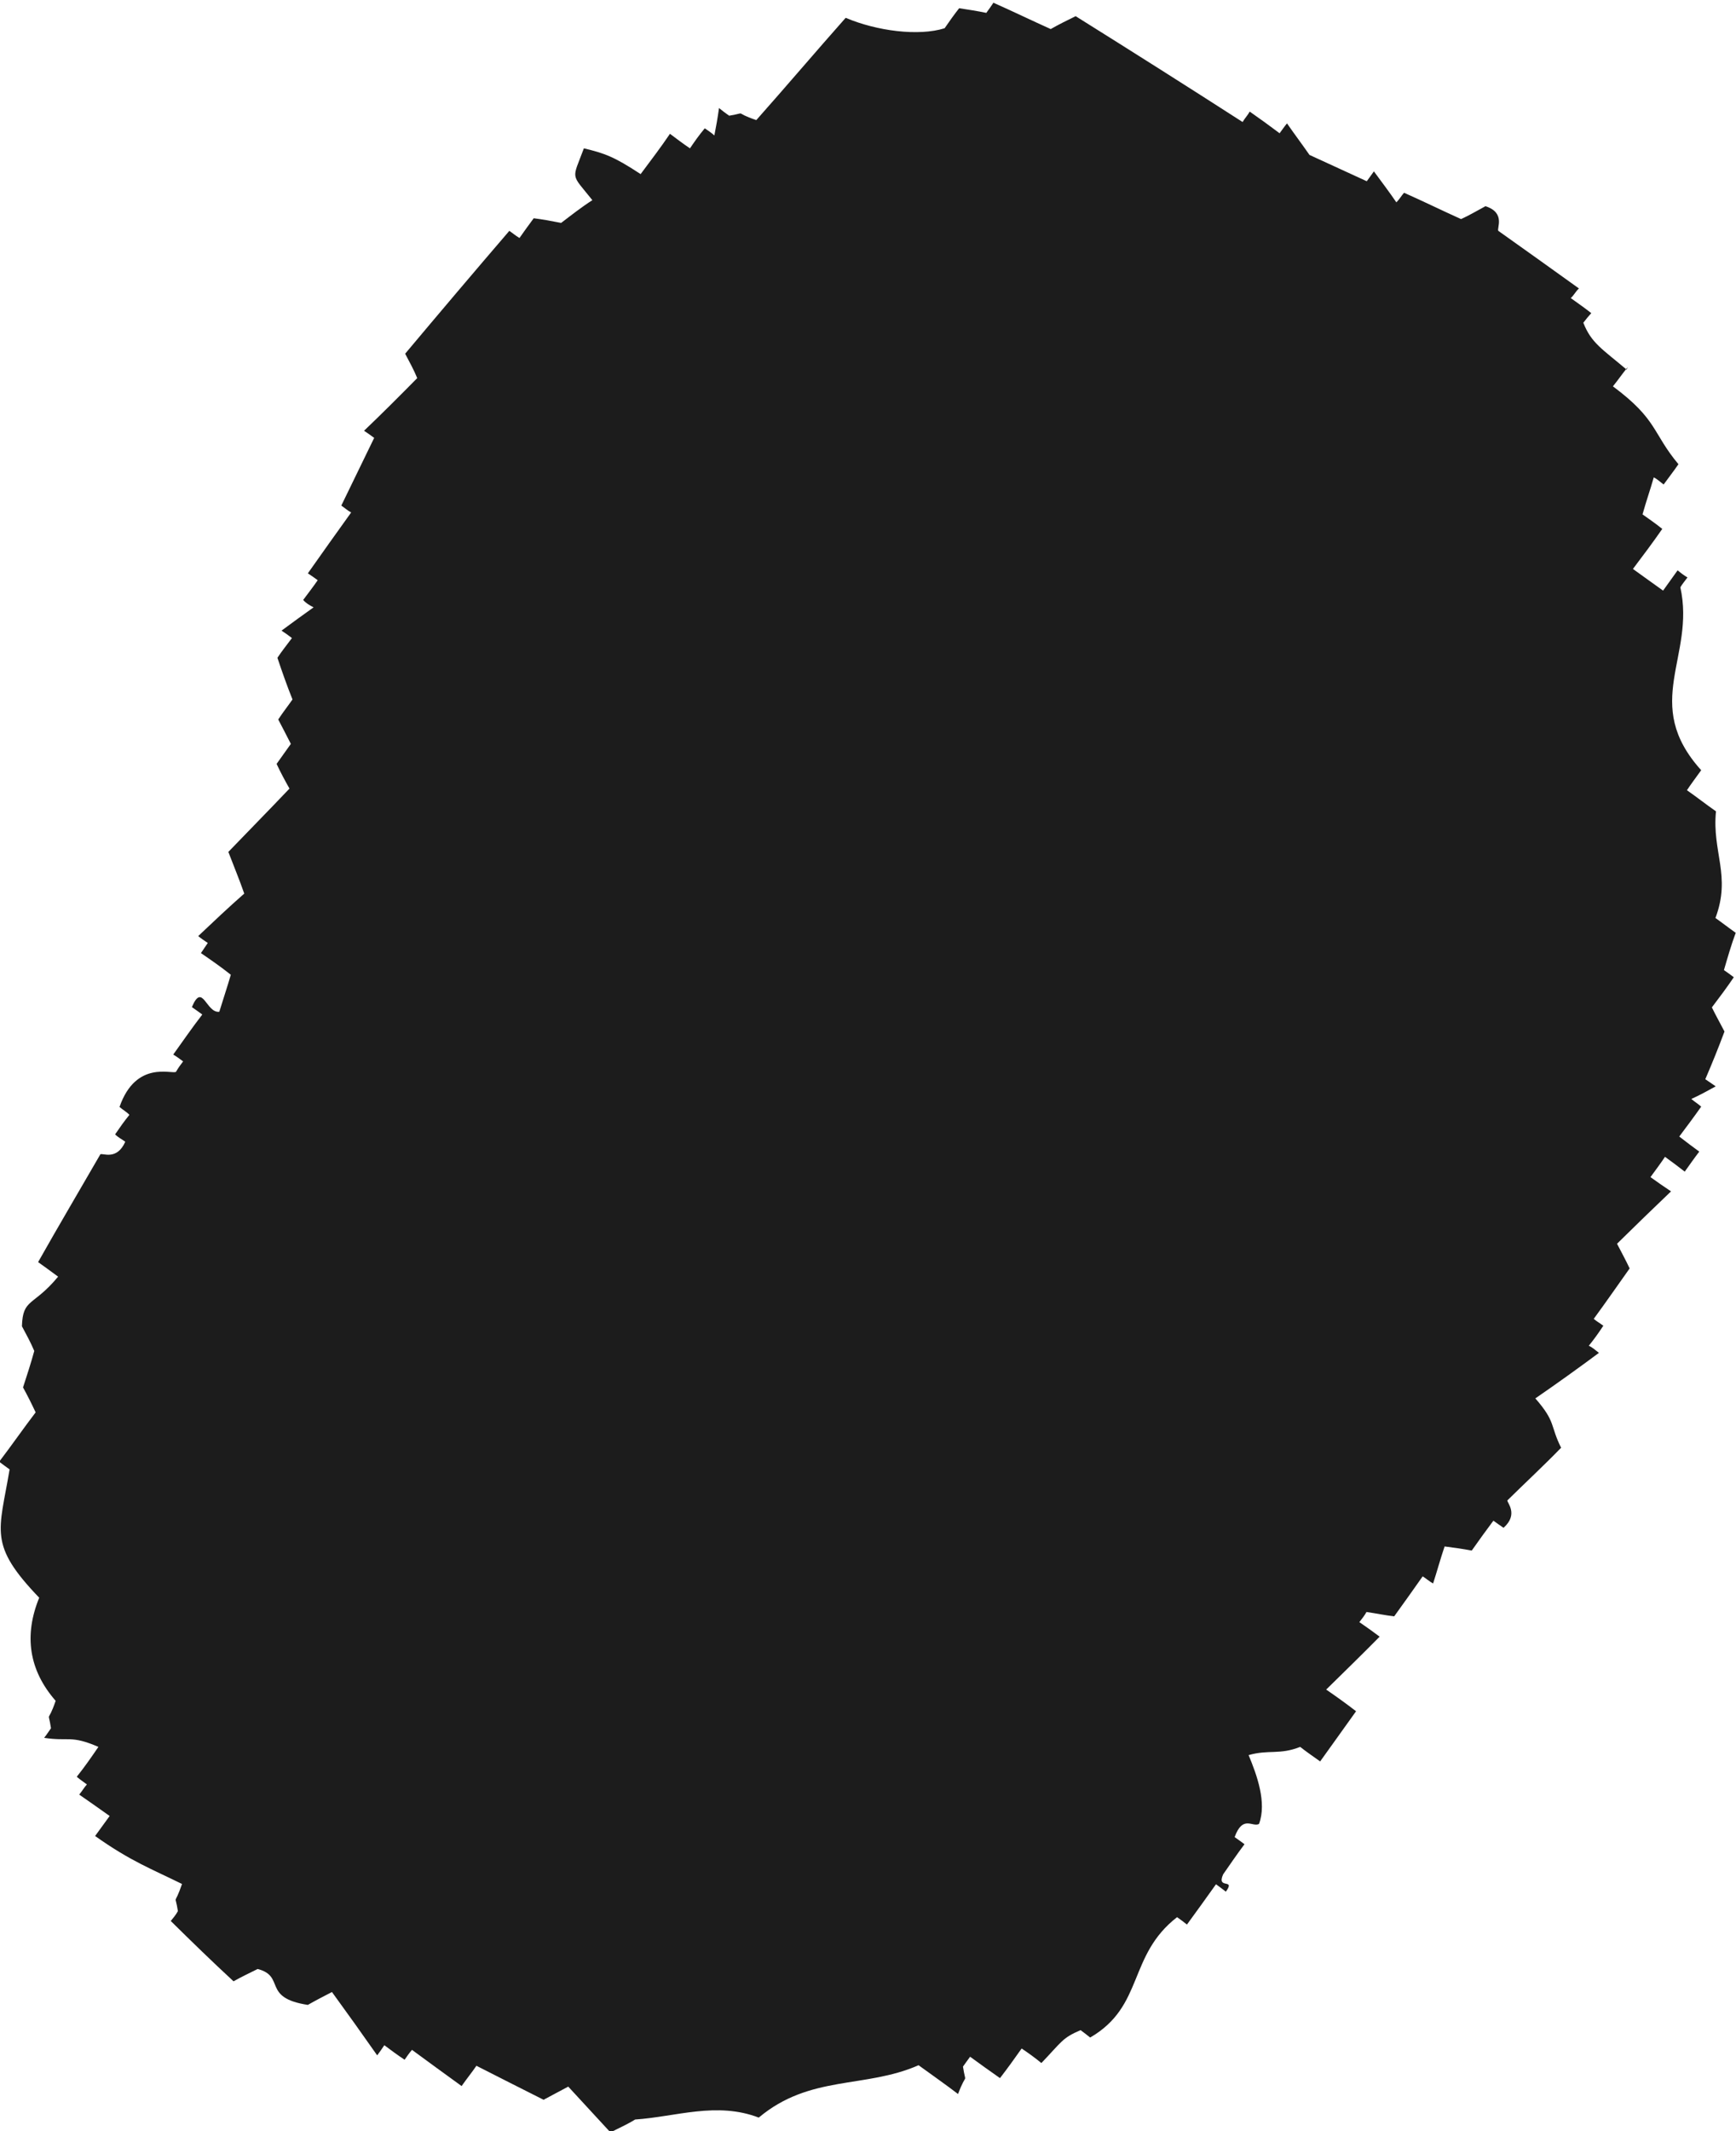 <?xml version="1.0" encoding="UTF-8"?>
<svg id="_レイヤー_2" data-name="レイヤー 2" xmlns="http://www.w3.org/2000/svg" viewBox="0 0 63.33 77.73">
  <defs>
    <style>
      .cls-1 {
        fill: #1c1c1c;
        fill-rule: evenodd;
      }
    </style>
  </defs>
  <g id="UI">
    <path class="cls-1" d="M59.38,13.39c-.19.23-.36.48-.54.7,1.64,1.22,1.43,1.69,2.39,2.84-.17.25-.36.49-.54.74-.11-.08-.22-.19-.36-.26-.13.46-.28.88-.41,1.35.24.17.5.35.72.53-.34.49-.7.97-1.07,1.46.37.27.74.53,1.1.79.17-.24.35-.49.53-.74.12.1.24.19.36.26-.09.12-.19.24-.26.36.56,2.53-1.44,4.23.76,6.67-.18.25-.36.49-.52.73.36.25.7.52,1.06.77-.15,1.48.56,2.35-.02,3.89.27.19.47.35.74.54-.16.43-.29.88-.43,1.36.12.08.24.17.36.26-.25.37-.52.73-.8,1.1.14.29.31.59.46.88-.22.59-.45,1.16-.7,1.74.14.09.26.18.38.26-.29.16-.6.33-.89.46.13.11.25.18.36.28-.26.37-.53.73-.8,1.09.26.2.48.37.73.55-.17.22-.35.48-.53.73-.24-.19-.46-.35-.72-.54-.16.24-.34.48-.53.74.25.18.48.34.75.52-.66.63-1.32,1.27-1.97,1.91.16.31.32.6.46.9-.44.62-.87,1.24-1.31,1.84.12.1.23.16.35.25-.17.26-.35.51-.53.73.15.07.25.17.37.26-.77.57-1.52,1.11-2.32,1.66.76.87.53.98.94,1.8-.63.65-1.3,1.27-1.96,1.92-.02.08.42.5-.14,1-.13-.09-.25-.17-.37-.26-.27.36-.53.72-.79,1.09-.32-.06-.66-.11-.99-.15-.15.44-.28.92-.42,1.35-.13-.07-.24-.17-.38-.26-.34.48-.69.98-1.04,1.46-.33-.04-.67-.11-1.01-.16-.07.13-.16.24-.26.37.25.17.5.35.74.53-.64.65-1.3,1.29-1.95,1.93.38.26.74.52,1.09.79-.44.61-.86,1.21-1.31,1.83-.24-.17-.5-.35-.73-.53-.75.3-1.15.09-1.88.3.3.72.67,1.73.38,2.51-.24.13-.59-.34-.89.48.13.09.24.17.36.26-.28.37-.52.73-.78,1.1-.25.57.47.12.1.63-.12-.09-.23-.18-.36-.27-.35.49-.7.98-1.06,1.47-.11-.09-.23-.18-.36-.27-1.81,1.41-1.19,3.24-3.17,4.39-.12-.1-.22-.17-.35-.27-.68.29-.69.43-1.43,1.2-.23-.19-.48-.37-.72-.53-.26.37-.52.73-.79,1.08-.37-.26-.75-.53-1.09-.78-.09.13-.18.24-.26.36.11.73.15.12-.18,1-.47-.36-.96-.7-1.44-1.05-1.96.86-3.96.34-5.83,1.91-1.54-.59-3.02-.03-4.51.07-.29.18-.59.31-.9.47-.52-.57-1.03-1.11-1.54-1.67-.31.16-.59.32-.9.48-.83-.42-1.65-.83-2.45-1.24-.17.25-.36.48-.54.74-.61-.44-1.21-.88-1.81-1.32-.1.11-.19.25-.27.36-.24-.16-.49-.34-.74-.53-.08.12-.16.24-.26.37-.54-.77-1.09-1.54-1.65-2.31-.29.15-.6.31-.88.47-1.69-.26-.8-1.04-1.83-1.31-.3.15-.6.29-.88.45-.78-.72-1.55-1.47-2.29-2.2.09-.11.19-.23.26-.36-.11-.71-.15-.11.15-.99-1.07-.53-1.88-.83-3.17-1.75.18-.25.35-.48.53-.73-.37-.26-.73-.52-1.11-.78.1-.12.18-.26.28-.37-.12-.09-.24-.17-.37-.28.28-.35.53-.71.79-1.09-1.02-.44-1.07-.19-1.98-.33.09-.11.17-.24.25-.35-.11-.73-.14-.09.17-1-.98-1.12-1.16-2.39-.6-3.76-1.87-1.95-1.46-2.41-1.08-4.68-.12-.09-.24-.17-.38-.28.45-.59.88-1.21,1.33-1.8-.15-.32-.29-.6-.46-.91.14-.43.29-.89.41-1.33-.13-.31-.3-.62-.45-.9.03-1.03.41-.71,1.32-1.81-.24-.18-.48-.35-.73-.53.75-1.33,1.52-2.63,2.27-3.93.08-.06.6.24.91-.46-.12-.09-.27-.16-.37-.27.17-.25.34-.49.52-.71-.11-.12-.24-.18-.36-.29.6-1.72,1.92-1.18,2.06-1.28.08-.14.16-.25.26-.38-.11-.08-.24-.18-.36-.25.36-.5.68-.97,1.06-1.46-.13-.09-.23-.17-.38-.27.39-.93.52.23,1,.17.14-.46.29-.9.42-1.35-.35-.28-.74-.55-1.09-.79.08-.12.17-.25.25-.37-.12-.08-.24-.16-.35-.25.56-.53,1.11-1.05,1.68-1.55-.18-.52-.39-1.02-.58-1.52.74-.77,1.5-1.54,2.23-2.31-.17-.3-.33-.6-.47-.9.18-.25.35-.49.52-.73-.14-.28-.31-.6-.46-.89.17-.26.36-.5.52-.73-.2-.5-.38-1.01-.55-1.52.16-.24.35-.48.53-.72-.14-.11-.26-.19-.38-.27.38-.28.76-.56,1.17-.85-.14-.07-.28-.15-.38-.27.17-.23.36-.47.53-.72-.12-.09-.24-.17-.36-.25.52-.74,1.05-1.48,1.58-2.22-.12-.06-.25-.18-.36-.25.4-.83.8-1.64,1.2-2.47-.12-.09-.22-.16-.37-.26.67-.64,1.3-1.27,1.94-1.92-.12-.3-.29-.6-.44-.89,1.25-1.49,2.52-2.99,3.8-4.48.12.08.22.17.37.26.17-.24.34-.48.52-.72.32.04.65.1,1,.17.38-.29.75-.58,1.14-.83-.8-1-.75-.71-.31-1.89.75.18,1.1.3,2.07.94.35-.47.74-.98,1.07-1.47.24.18.49.37.73.53.17-.25.33-.48.54-.73.13.09.24.16.35.26.06-.3.12-.64.17-1,.12.1.24.19.37.28.72-.12.1-.14.99.16,1.1-1.24,2.17-2.5,3.26-3.73,1.13.48,2.66.68,3.61.38.17-.25.35-.5.53-.73.32.05.66.1.99.17.09-.12.18-.25.26-.37.7.31,1.4.65,2.09.96.3-.17.6-.32.91-.47,2.03,1.27,4.07,2.56,6.09,3.86.09-.15.19-.25.26-.38.36.25.73.52,1.09.79.09-.12.17-.24.27-.36.27.39.55.76.82,1.15.7.32,1.39.64,2.09.96.09-.13.18-.24.26-.36.28.38.56.75.82,1.13.11-.11.19-.25.28-.35.7.31,1.39.65,2.08.96.31-.14.59-.31.89-.47.75.24.4.82.47.9.97.69,1.94,1.38,2.94,2.1-.13.12-.18.25-.3.35.25.18.51.36.75.55-.1.11-.19.22-.29.35.29.74.68.95,1.58,1.71Z"/>
  </g>
</svg>